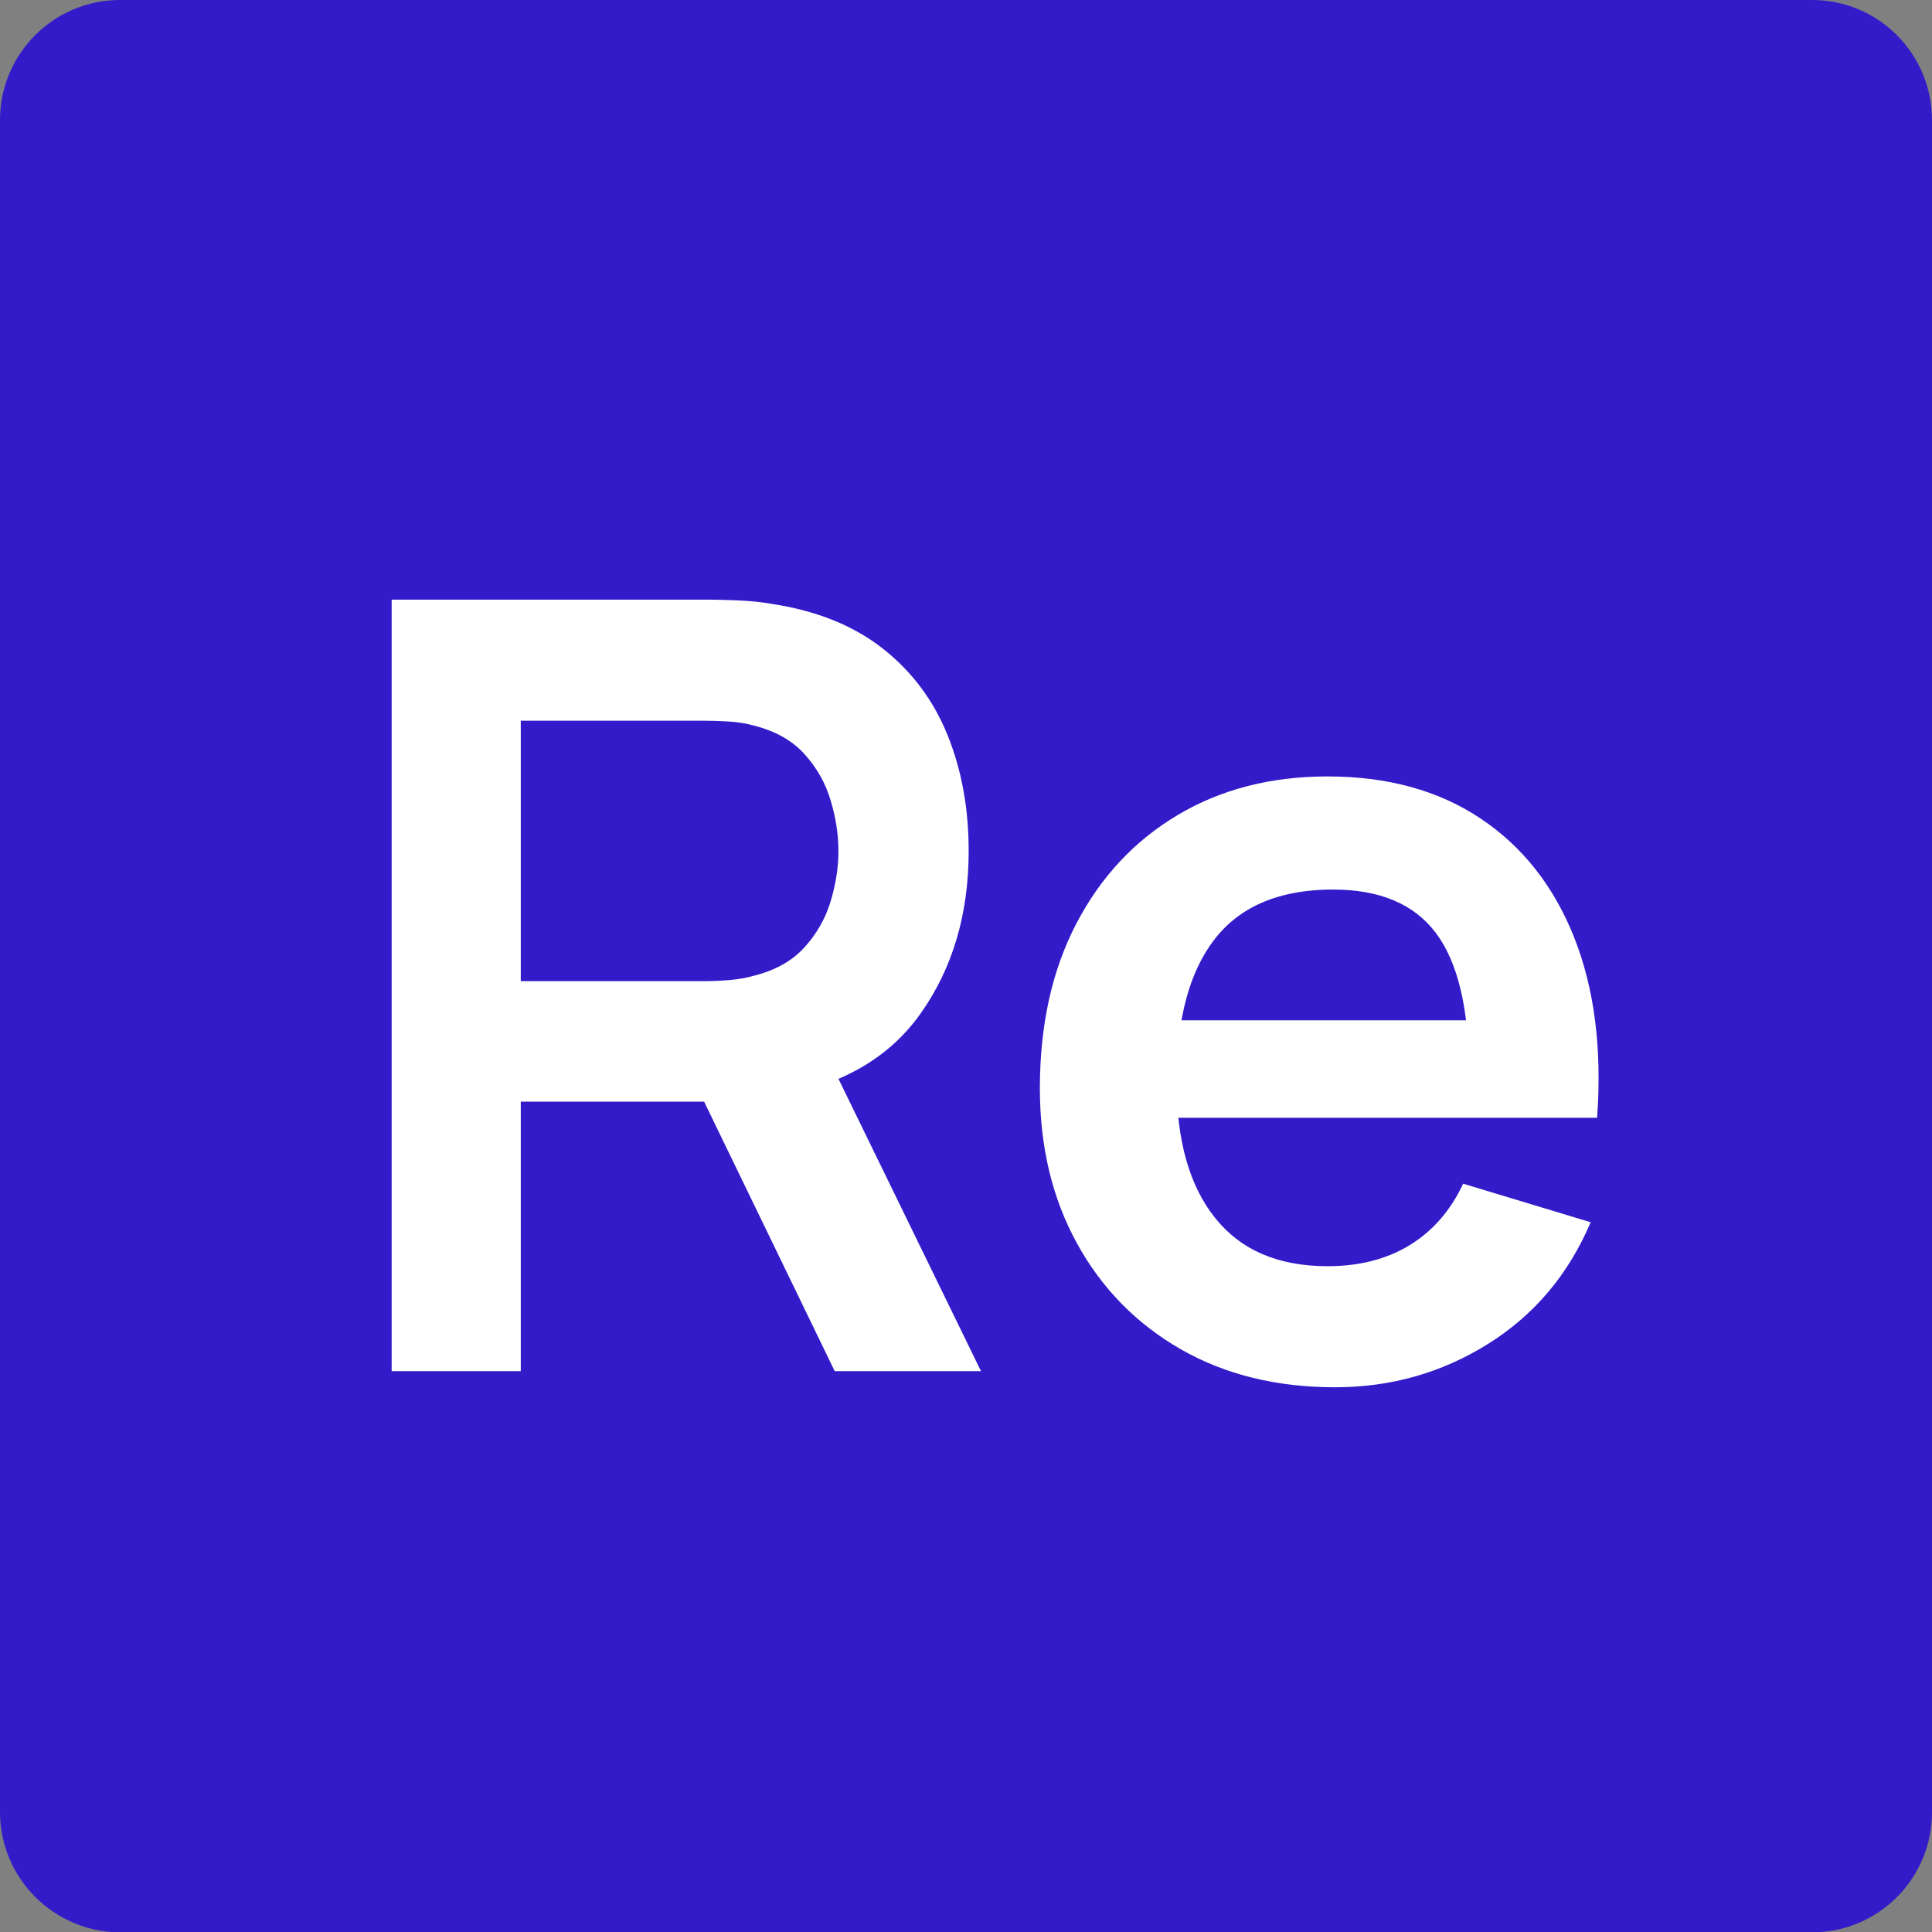 <?xml version="1.0" encoding="UTF-8"?>
<svg xmlns="http://www.w3.org/2000/svg" xmlns:xlink="http://www.w3.org/1999/xlink" width="375pt" height="375pt" viewBox="0 0 375 375" version="1.2">
<rect x="0" y="0" width="375" height="375" fill="#808080" stroke="none"/>
<defs>
<g>
<symbol overflow="visible" id="glyph0-0">
<path style="stroke:none;" d="M 20.797 0 L 20.797 -11.859 L 133.109 -11.859 L 133.109 0 Z M 20.797 -14.969 L 20.797 -23.297 L 133.109 -23.297 L 133.109 -14.969 Z M 20.797 -27.031 L 20.797 -34.734 L 133.109 -34.734 L 133.109 -27.031 Z M 20.797 -38.891 L 20.797 -46.172 L 133.109 -46.172 L 133.109 -38.891 Z M 20.797 -50.953 L 20.797 -57.812 L 133.109 -57.812 L 133.109 -50.953 Z M 20.797 -63.016 L 20.797 -69.266 L 133.109 -69.266 L 133.109 -63.016 Z M 20.797 -74.875 L 20.797 -80.703 L 133.109 -80.703 L 133.109 -74.875 Z M 20.797 -87.141 L 20.797 -92.141 L 133.109 -92.141 L 133.109 -87.141 Z M 20.797 -99 L 20.797 -103.578 L 133.109 -103.578 L 133.109 -99 Z M 20.797 -110.859 L 20.797 -115.219 L 133.109 -115.219 L 133.109 -110.859 Z M 20.797 -123.125 L 20.797 -126.875 L 133.109 -126.875 L 133.109 -123.125 Z M 20.797 -134.984 L 20.797 -138.312 L 133.109 -138.312 L 133.109 -134.984 Z M 20.797 -147.047 L 20.797 -149.75 L 133.109 -149.75 L 133.109 -147.047 Z M 20.797 -147.047 "/>
</symbol>
<symbol overflow="visible" id="glyph0-1">
<path style="stroke:none;" d="M 14.562 0 L 14.562 -149.75 L 76.438 -149.75 C 77.895 -149.75 79.766 -149.695 82.047 -149.594 C 84.336 -149.488 86.453 -149.266 88.391 -148.922 C 97.055 -147.598 104.211 -144.719 109.859 -140.281 C 115.516 -135.844 119.711 -130.242 122.453 -123.484 C 125.191 -116.723 126.562 -109.219 126.562 -100.969 C 126.562 -88.77 123.473 -78.285 117.297 -69.516 C 111.129 -60.742 101.664 -55.32 88.906 -53.25 L 78.203 -52.312 L 39.625 -52.312 L 39.625 0 Z M 100.562 0 L 71.031 -60.938 L 96.5 -66.562 L 128.953 0 Z M 39.625 -75.703 L 75.391 -75.703 C 76.773 -75.703 78.332 -75.77 80.062 -75.906 C 81.801 -76.051 83.398 -76.332 84.859 -76.75 C 89.016 -77.789 92.285 -79.625 94.672 -82.25 C 97.066 -84.883 98.766 -87.863 99.766 -91.188 C 100.773 -94.52 101.281 -97.781 101.281 -100.969 C 101.281 -104.164 100.773 -107.441 99.766 -110.797 C 98.766 -114.16 97.066 -117.16 94.672 -119.797 C 92.285 -122.43 89.016 -124.27 84.859 -125.312 C 83.398 -125.727 81.801 -125.988 80.062 -126.094 C 78.332 -126.195 76.773 -126.25 75.391 -126.25 L 39.625 -126.25 Z M 39.625 -75.703 "/>
</symbol>
<symbol overflow="visible" id="glyph0-2">
<path style="stroke:none;" d="M 65.625 3.125 C 54.25 3.125 44.266 0.664 35.672 -4.25 C 27.078 -9.176 20.367 -16.008 15.547 -24.75 C 10.723 -33.488 8.312 -43.539 8.312 -54.906 C 8.312 -67.176 10.672 -77.832 15.391 -86.875 C 20.109 -95.926 26.66 -102.945 35.047 -107.938 C 43.43 -112.938 53.133 -115.438 64.156 -115.438 C 75.812 -115.438 85.711 -112.711 93.859 -107.266 C 102.004 -101.828 108.051 -94.148 112 -84.234 C 115.945 -74.316 117.438 -62.633 116.469 -49.188 L 91.609 -49.188 L 91.609 -58.344 C 91.547 -70.539 89.398 -79.445 85.172 -85.062 C 80.941 -90.676 74.285 -93.484 65.203 -93.484 C 54.941 -93.484 47.316 -90.312 42.328 -83.969 C 37.336 -77.625 34.844 -68.352 34.844 -56.156 C 34.844 -44.781 37.336 -35.973 42.328 -29.734 C 47.316 -23.492 54.594 -20.375 64.156 -20.375 C 70.332 -20.375 75.656 -21.742 80.125 -24.484 C 84.594 -27.223 88.039 -31.191 90.469 -36.391 L 115.219 -28.906 C 110.926 -18.789 104.289 -10.922 95.312 -5.297 C 86.332 0.316 76.438 3.125 65.625 3.125 Z M 26.938 -49.188 L 26.938 -68.109 L 104.203 -68.109 L 104.203 -49.188 Z M 26.938 -49.188 "/>
</symbol>
</g>
<clipPath id="clip1">
  <path d="M 0 351.676 L 0 23.324 C 0 10.426 10.426 0 23.324 0 L 351.75 0 C 364.574 0 375 10.426 375 23.324 L 375 351.75 C 375 364.648 364.574 375.074 351.676 375.074 L 23.324 375.074 C 10.426 375 0 364.574 0 351.676 Z M 0 351.676 "/>
</clipPath>
</defs>
<g id="surface1">
<g clip-path="url(#clip1)" clip-rule="nonzero">
<rect x="0" y="0" width="375" height="375" style="fill:rgb(20.389%,10.59%,79.219%);fill-opacity:1;stroke:none;"/>
</g>
<g style="fill:rgb(100%,100%,100%);fill-opacity:1;">
  <use xlink:href="#glyph0-1" x="61.457" y="266.144"/>
</g>
<g style="fill:rgb(100%,100%,100%);fill-opacity:1;">
  <use xlink:href="#glyph0-2" x="193.527" y="266.144"/>
</g>
</g>
</svg>

